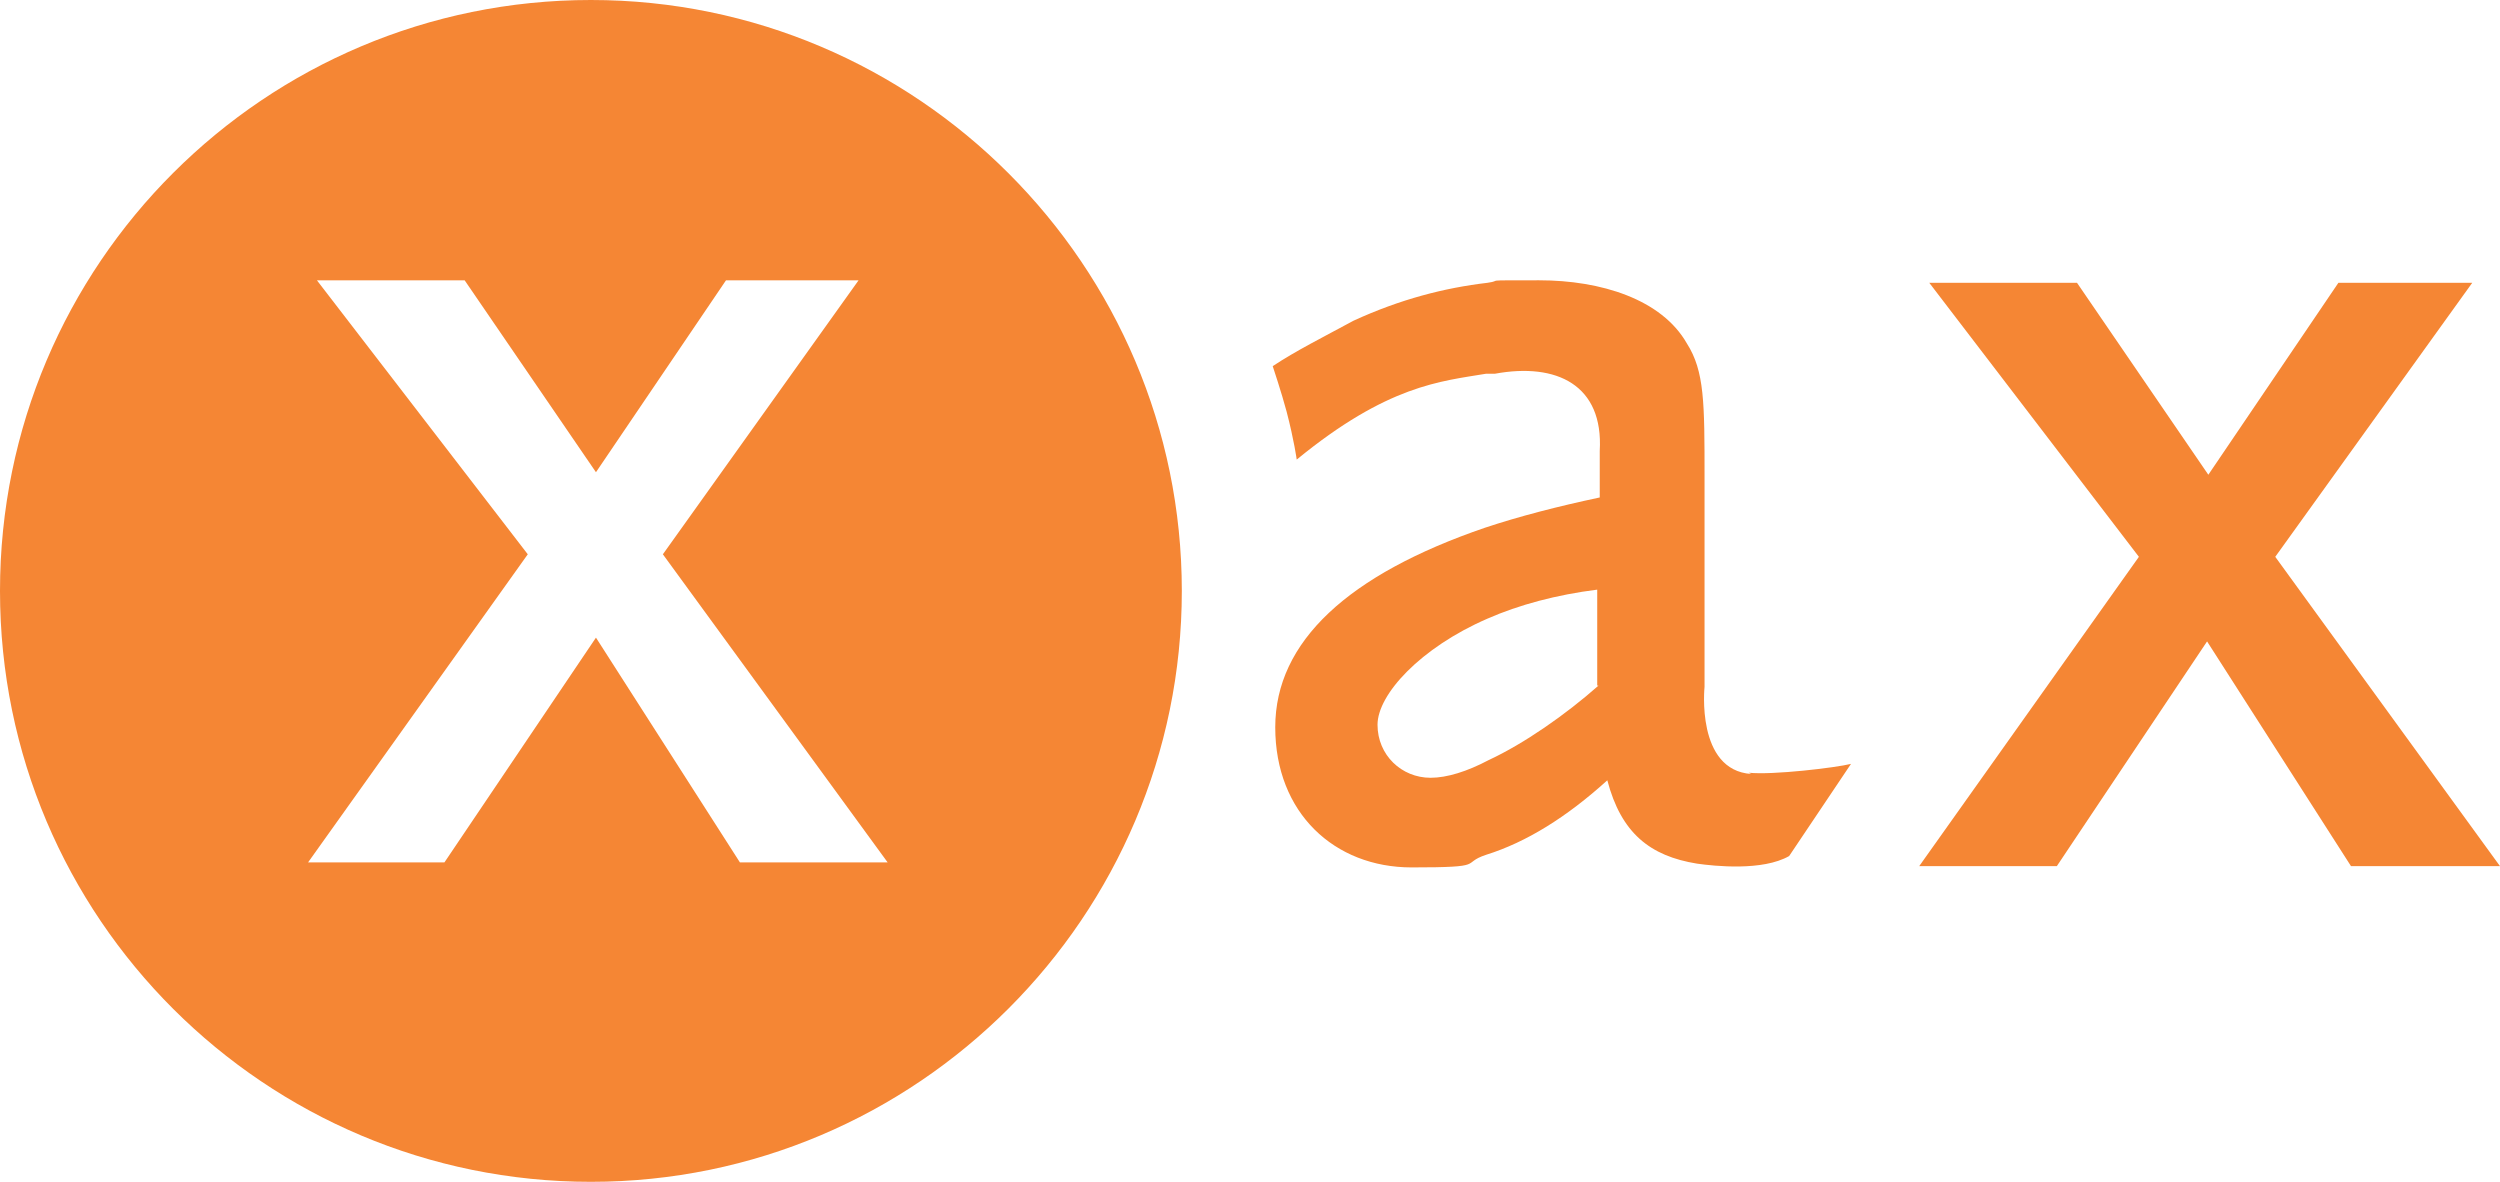 <?xml version="1.0" encoding="UTF-8"?><svg id="a" xmlns="http://www.w3.org/2000/svg" viewBox="0 0 198 93.6"><g id="b"><polygon points="198 68.6 180.2 44.1 195.8 22.4 185.2 22.4 174.9 37.6 164.5 22.4 152.8 22.4 169.4 44.1 152 68.6 162.9 68.6 174.8 50.8 186.2 68.6 198 68.6" style="fill:#f58634; stroke-width:0px;"/><path d="m46.8,0C21,0,0,20.9,0,46.8s21,46.8,46.8,46.8,46.8-21,46.8-46.8S72.6,0,46.8,0Zm11.8,68.3l-11.4-17.8-12,17.8h-10.8l17.4-24.4-16.7-21.7h11.7l10.4,15.2,10.3-15.2h10.5l-15.5,21.7,17.8,24.4h-11.8Z" style="fill:#f58634; stroke-width:0px;"/><path d="m138.7,61.3c-4.4-.3-3.7-6.9-3.7-6.9v-16.6c0-5.9,0-8.4-1.4-10.6-2-3.5-6.8-5-11.7-5s-2.7,0-4.1.2c-3.4.4-6.9,1.3-10.6,3-2.4,1.3-4.6,2.4-6.4,3.6,0,0,.7,2.1,1.1,3.6.6,2.3.8,3.8.8,3.8,7.2-5.9,11.4-6.2,15-6.8.3,0,.5,0,.7,0,4.9-.9,8.6.9,8.3,6.1v3.7c-3.3.7-6.4,1.5-9.1,2.4-10.8,3.7-16.6,9-16.6,15.8s4.7,11.1,10.8,11.1,3.8-.3,5.9-1c3.2-1,6.4-3,9.6-5.9,1.1,4.2,3.4,6,7.1,6.6,1.4.2,5.2.6,7.3-.6l4.9-7.3c-1.2.3-6.2.9-8.1.7Zm-12.1-7c-2.6,2.3-5.9,4.6-8.7,5.9-1.7.9-3.3,1.4-4.6,1.4-2.3,0-4.2-1.8-4.2-4.2s3.4-6.1,8.7-8.4c2.5-1.1,5.5-1.9,8.7-2.3v7.6Z" style="fill:#f58634; stroke-width:0px;"/></g></svg>